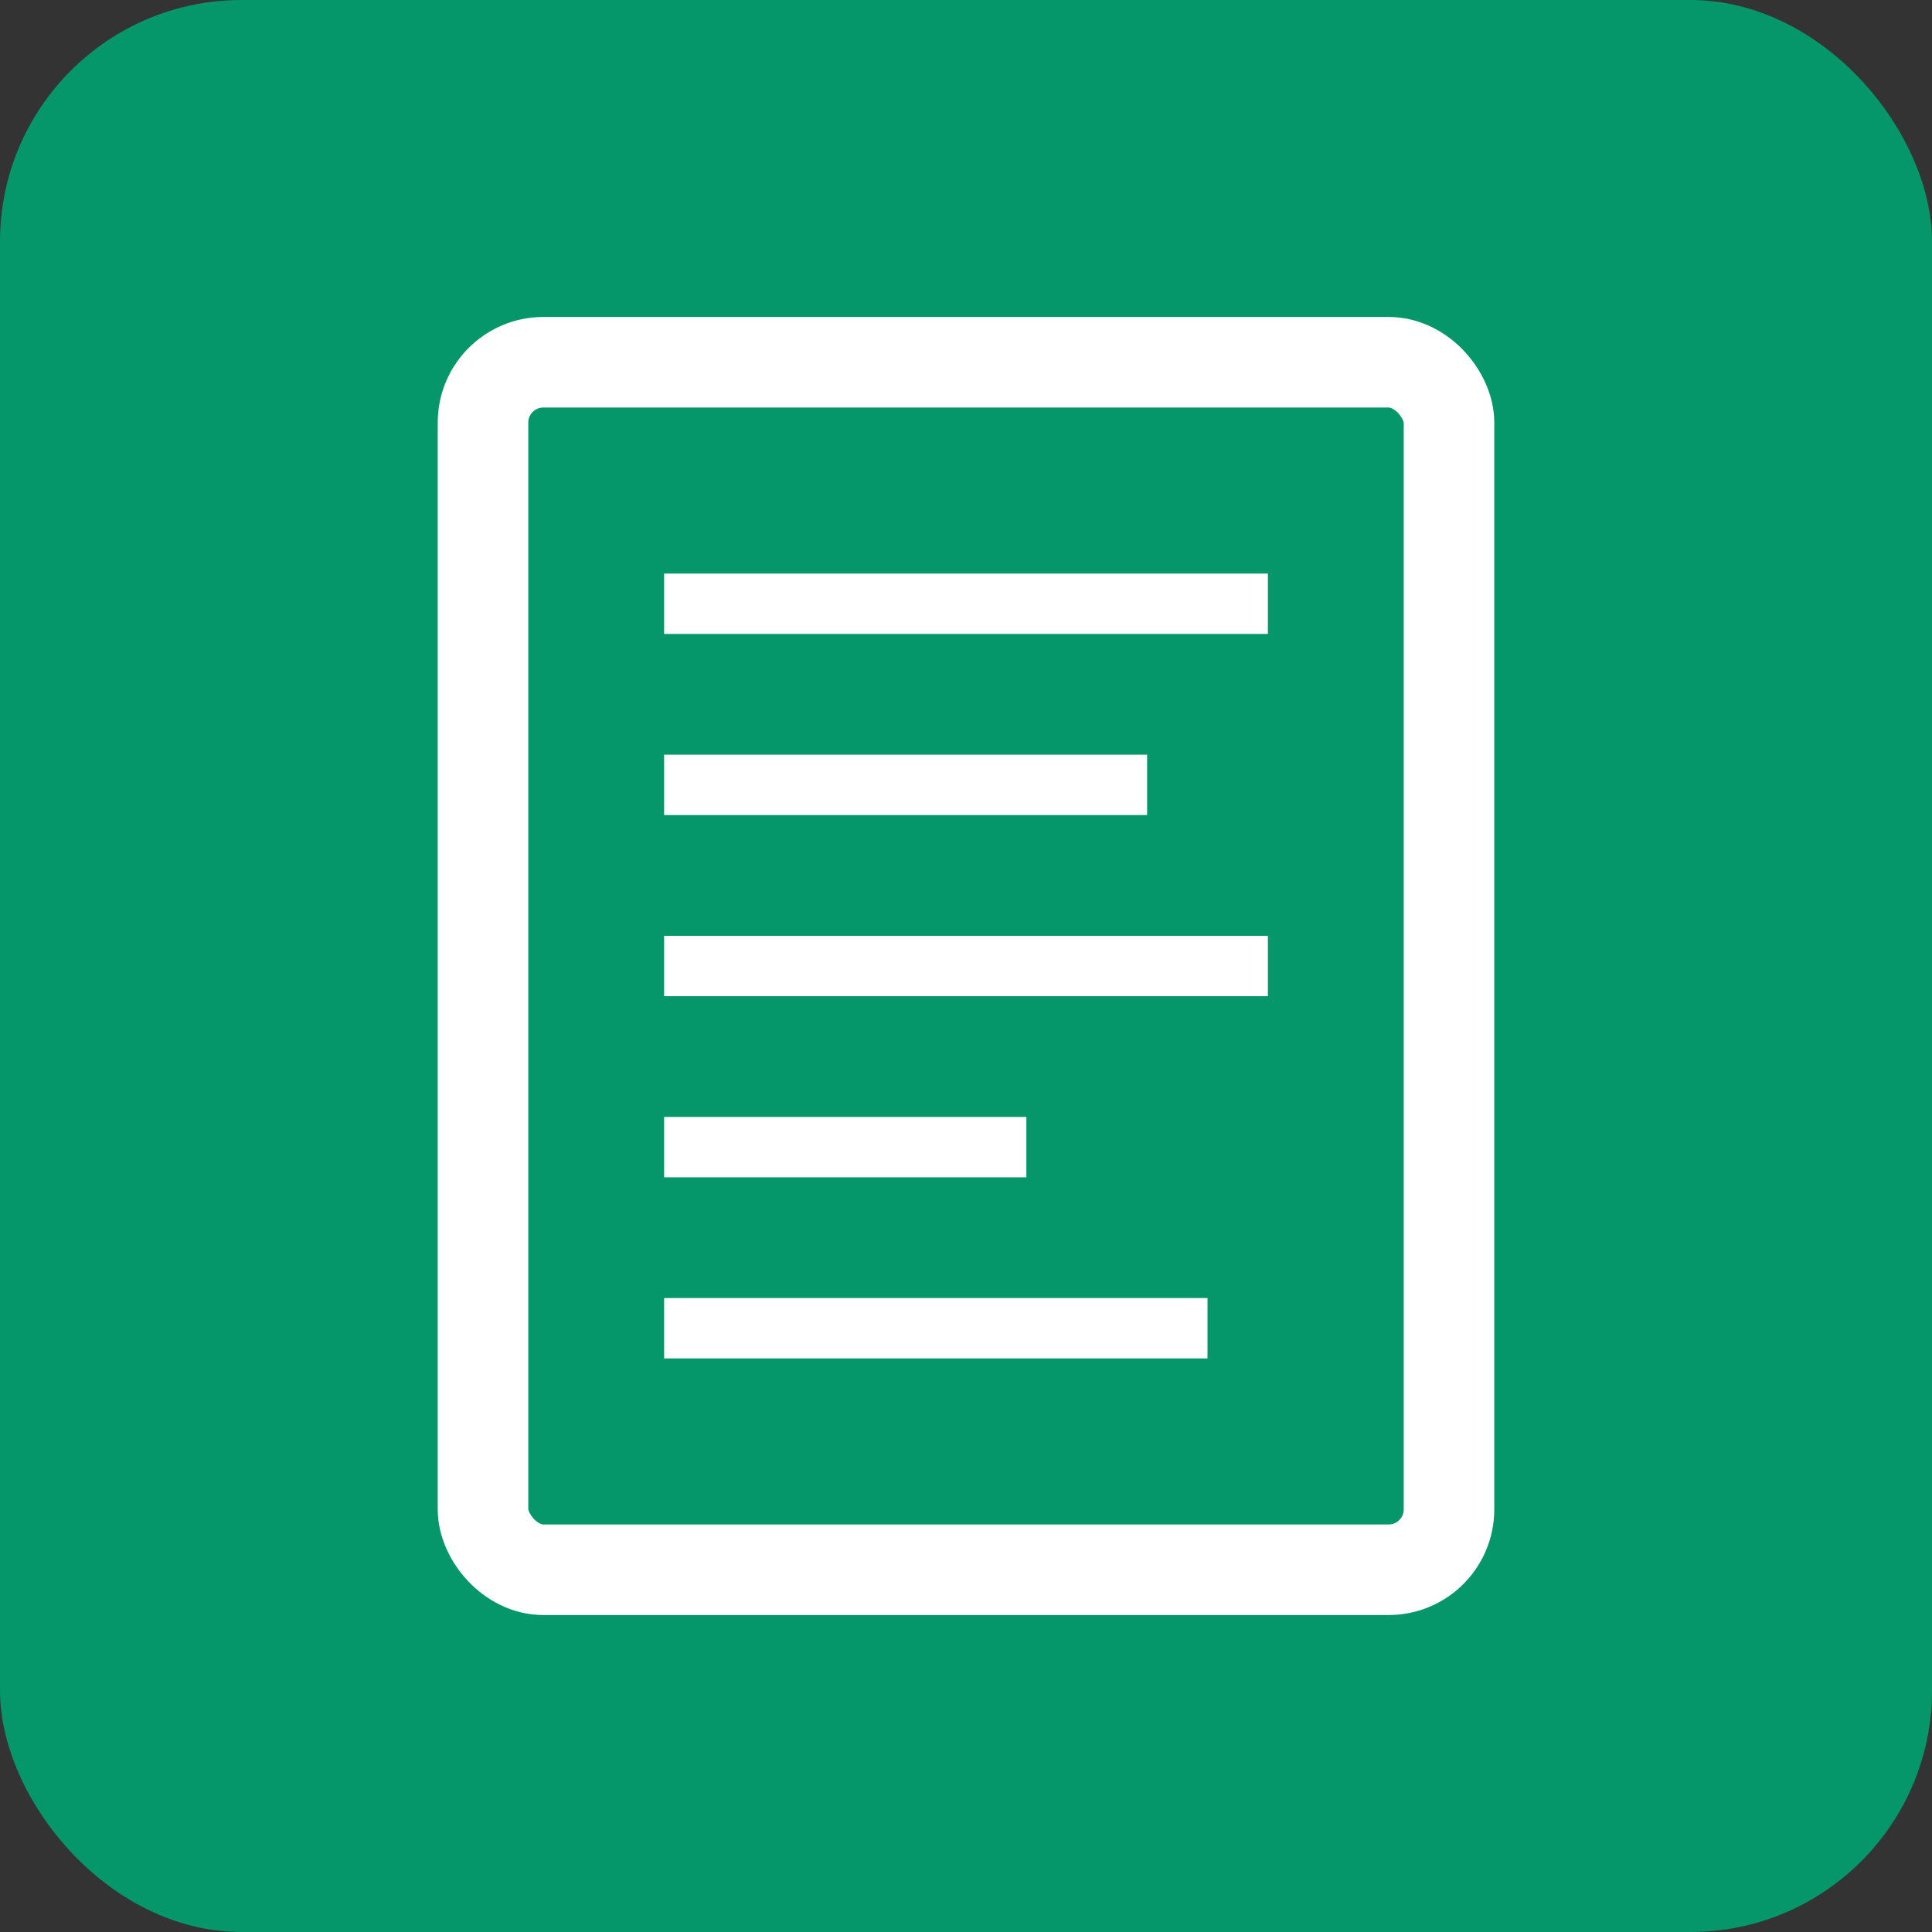 <svg xmlns="http://www.w3.org/2000/svg" viewBox="0 0 32 32" width="32" height="32">
  <rect x="0" y="0" width="32" height="32" fill="#333333" stroke="none"/>
  <rect width="32" height="32" fill="#059669" rx="4"/>
  <g fill="white">
    <!-- Scientific document/list icon -->
    <rect x="8" y="6" width="16" height="20" rx="1" fill="none" stroke="white" stroke-width="1.5"/>
    <line x1="11" y1="10" x2="21" y2="10" stroke="white" stroke-width="1"/>
    <line x1="11" y1="13" x2="19" y2="13" stroke="white" stroke-width="1"/>
    <line x1="11" y1="16" x2="21" y2="16" stroke="white" stroke-width="1"/>
    <line x1="11" y1="19" x2="17" y2="19" stroke="white" stroke-width="1"/>
    <line x1="11" y1="22" x2="20" y2="22" stroke="white" stroke-width="1"/>
  </g>
</svg>